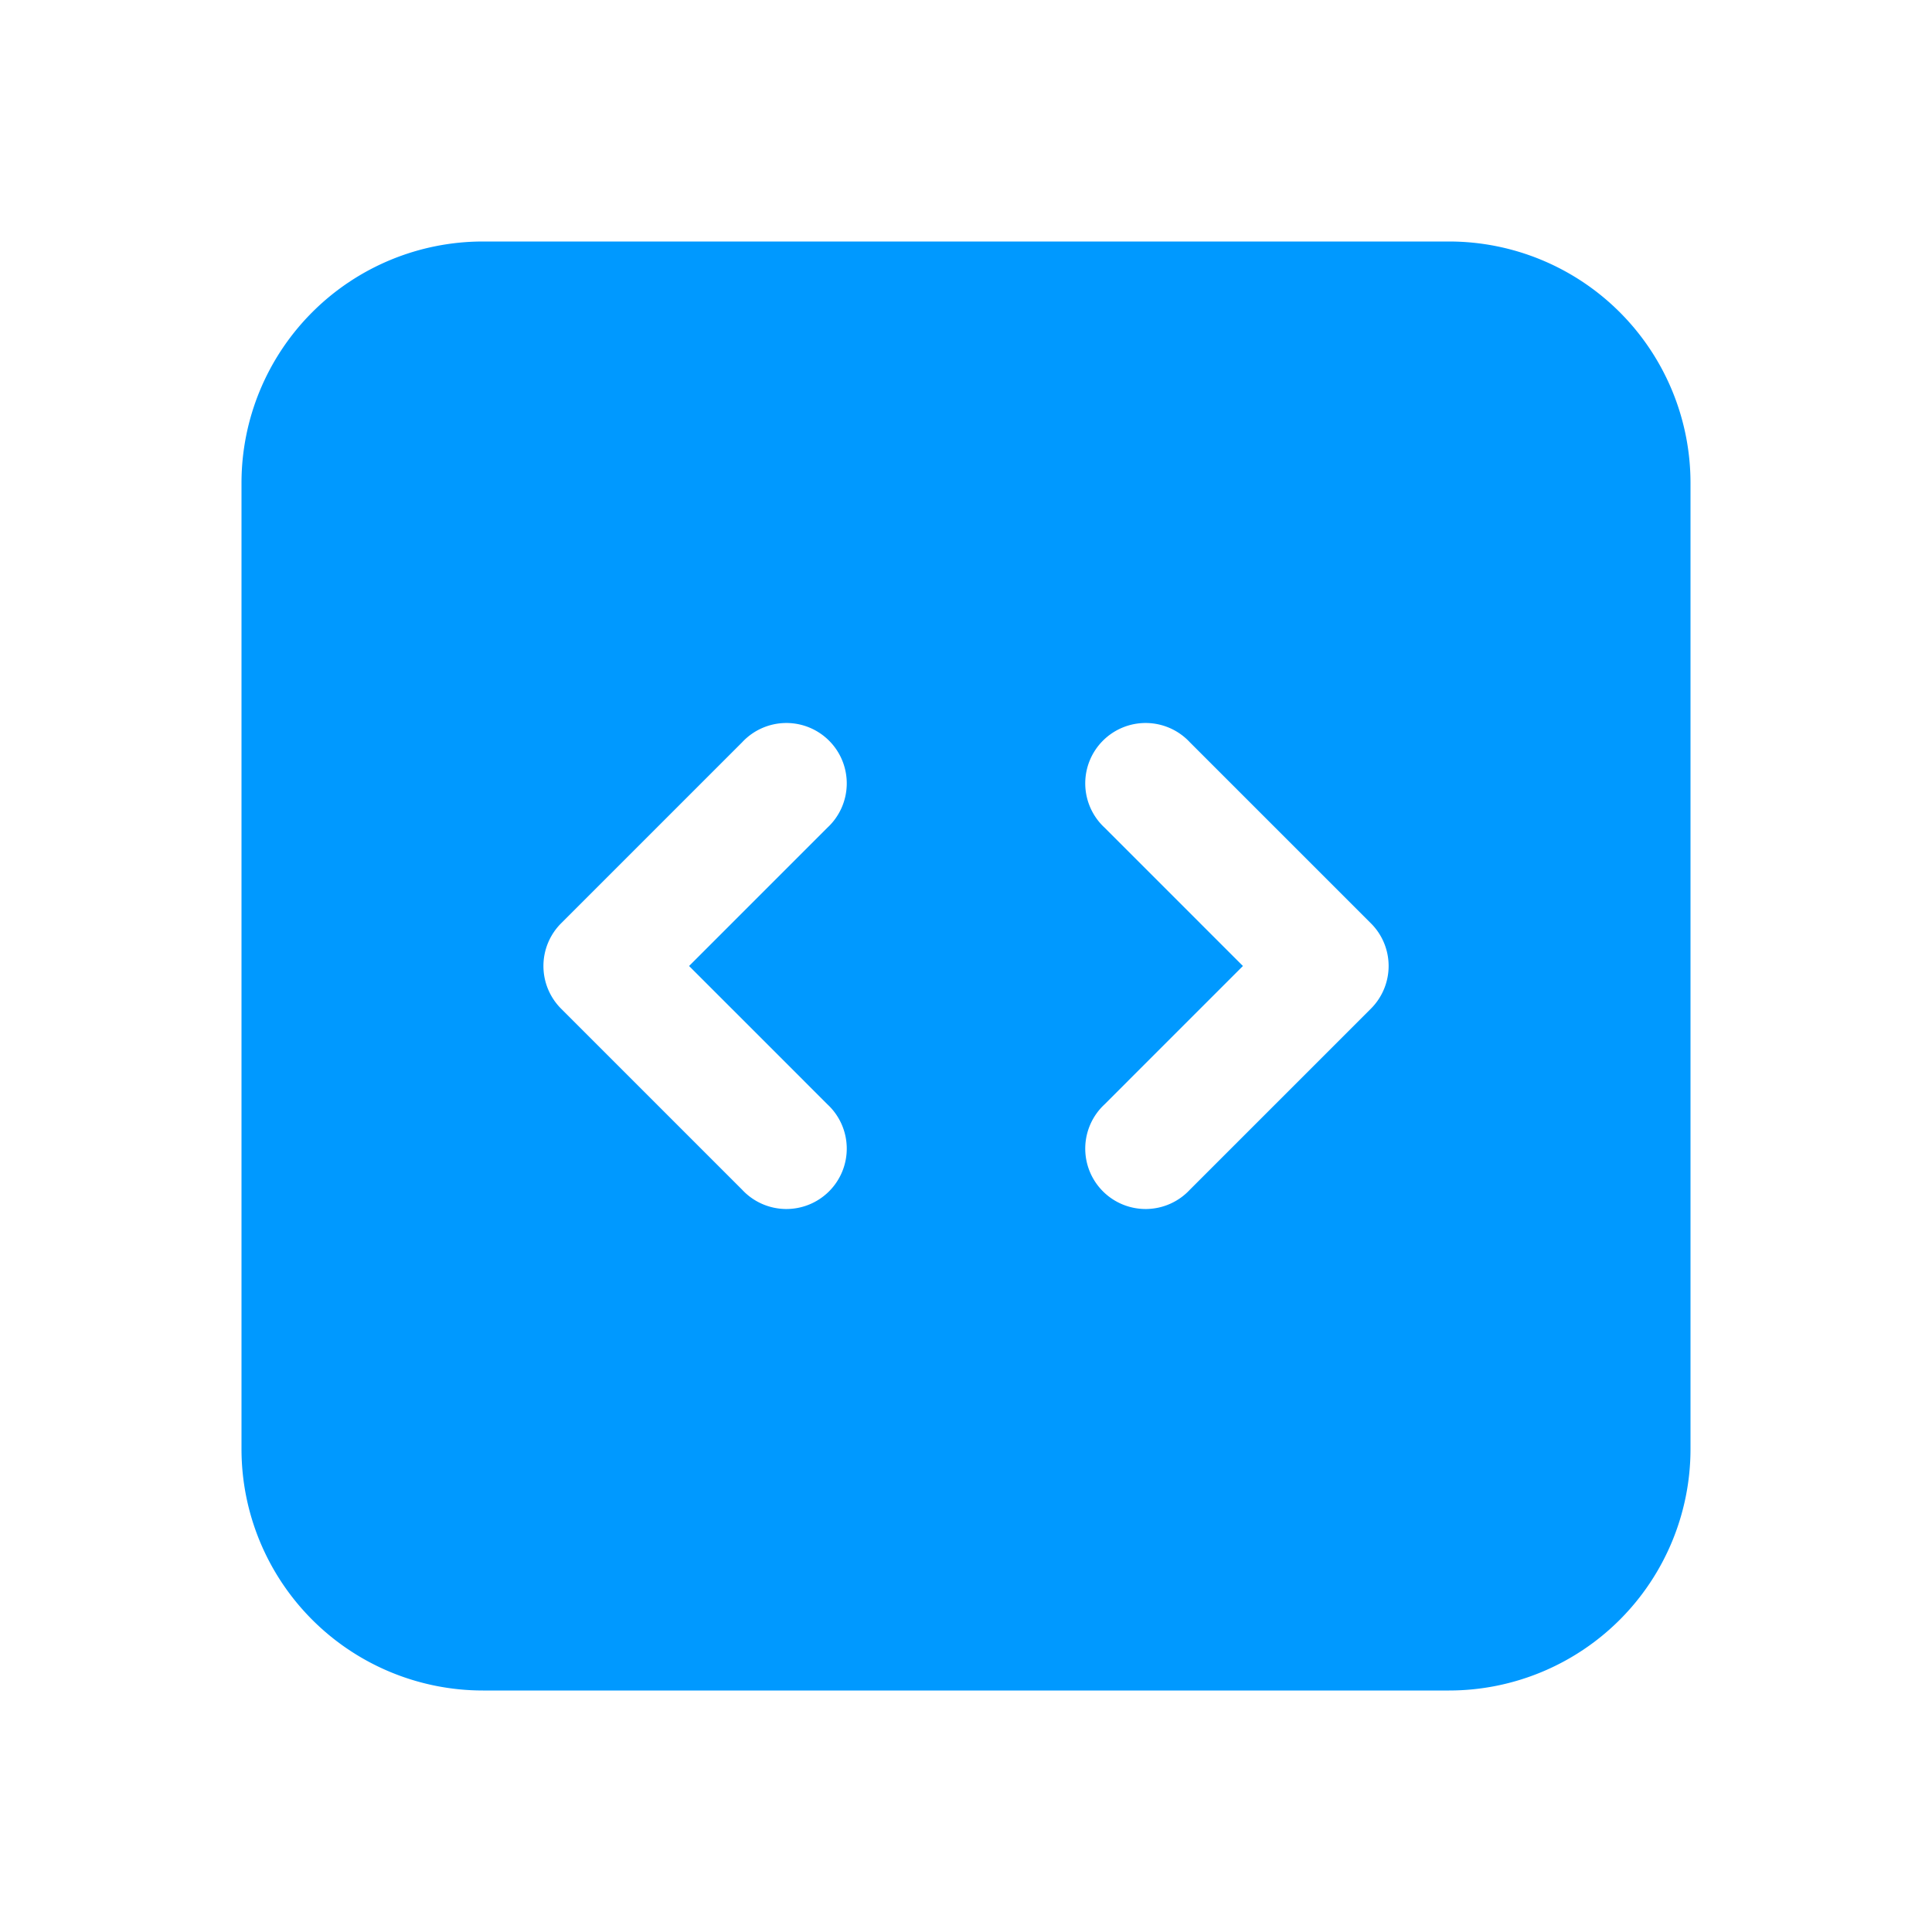    <svg
                     stroke='none'
                    fill='#0099ff'
                    stroke-width='0'
                    viewBox='0 0 24 24'
                    aria-hidden='true'
                    height='20'
                    width='20'
                    xmlns='http://www.w3.org/2000/svg'
                  >
                    <path
                      fill-rule='evenodd'
                      d='M3 6a3 3 0 013-3h12a3 3 0 013 3v12a3 3 0 01-3 3H6a3 3 0 01-3-3V6zm14.25 6a.75.75 0 01-.22.53l-2.25 2.25a.75.75 0 11-1.06-1.06L15.44 12l-1.72-1.72a.75.75 0 111.06-1.06l2.25 2.25c.141.14.22.331.22.53zm-10.28-.53a.75.75 0 000 1.06l2.25 2.25a.75.75 0 101.06-1.06L8.56 12l1.72-1.72a.75.75 0 10-1.06-1.06l-2.25 2.25z'
                      clip-rule='evenodd'
                    ></path>
                  </svg>